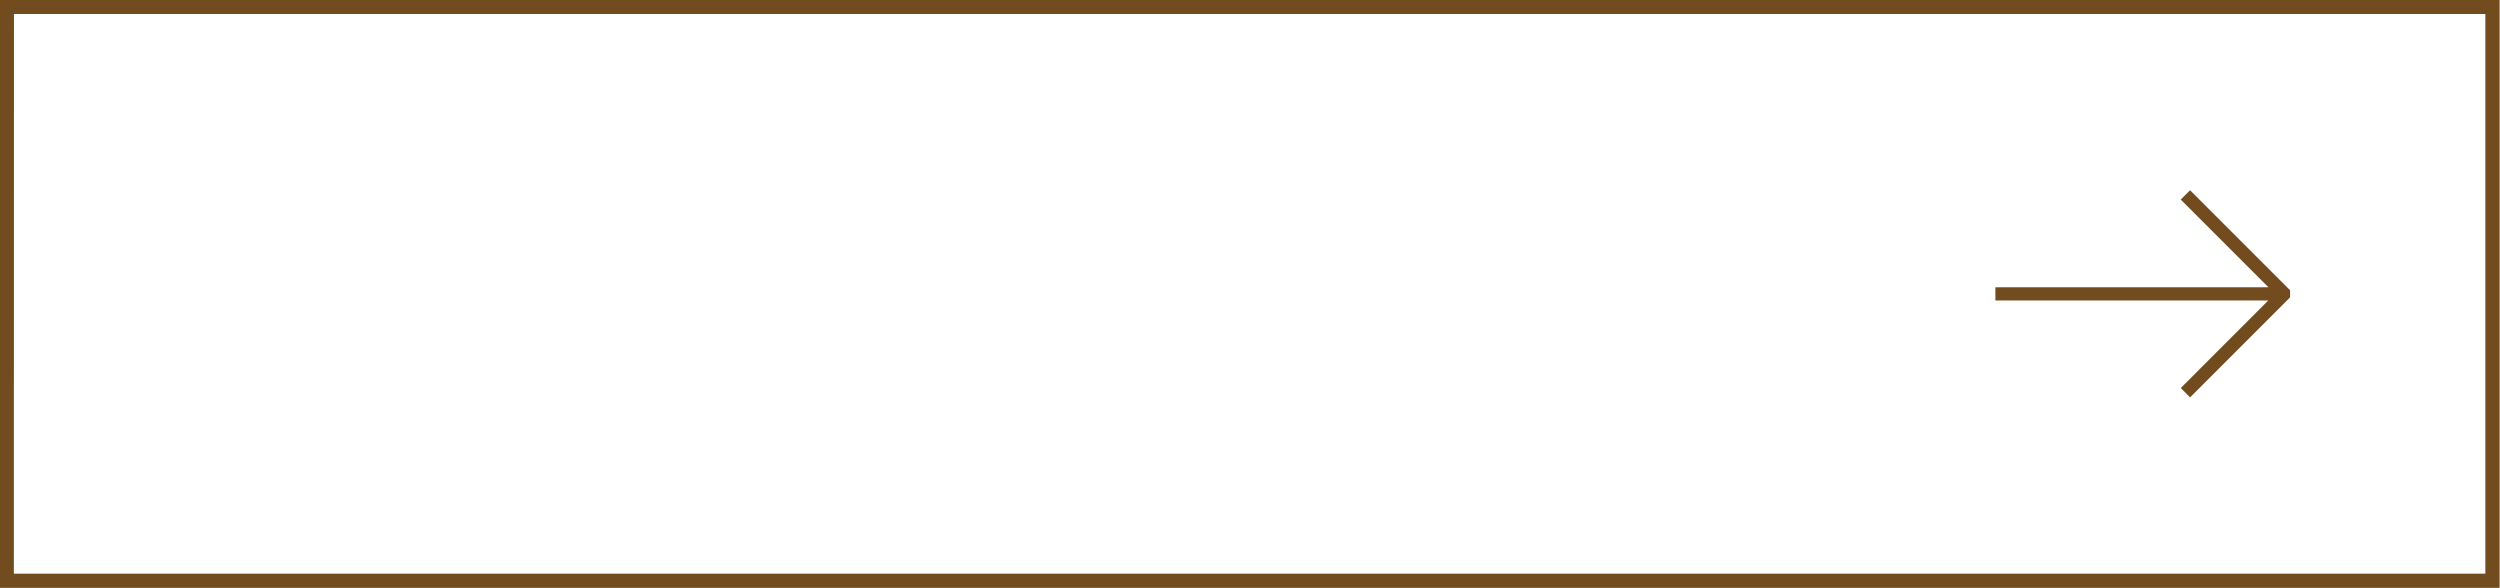 <?xml version="1.0" encoding="UTF-8" standalone="no"?><svg xmlns="http://www.w3.org/2000/svg" xmlns:xlink="http://www.w3.org/1999/xlink" data-name="Layer 1" fill="#000000" height="103.2" preserveAspectRatio="xMidYMid meet" version="1" viewBox="30.8 207.3 438.5 103.2" width="438.5" zoomAndPan="magnify"><g id="change1_1"><path d="M432.3 258.03L431.96 257.69 431.96 257.69 414.94 240.67 413.3 242.3 428.69 257.69 380.79 257.69 380.79 260 428.66 260 413.31 275.36 414.94 277 431.94 260 431.94 260 432.48 259.46 432.48 259.19 432.48 258.48 432.48 258.21 432.48 258.2 432.3 258.03z" fill="#724b1e"/></g><g id="change1_2"><path d="M469.23,310.41H30.77V207.26H469.23Zm-436-2.49h433.5V209.75H33.25Z" fill="#724b1e"/></g></svg>